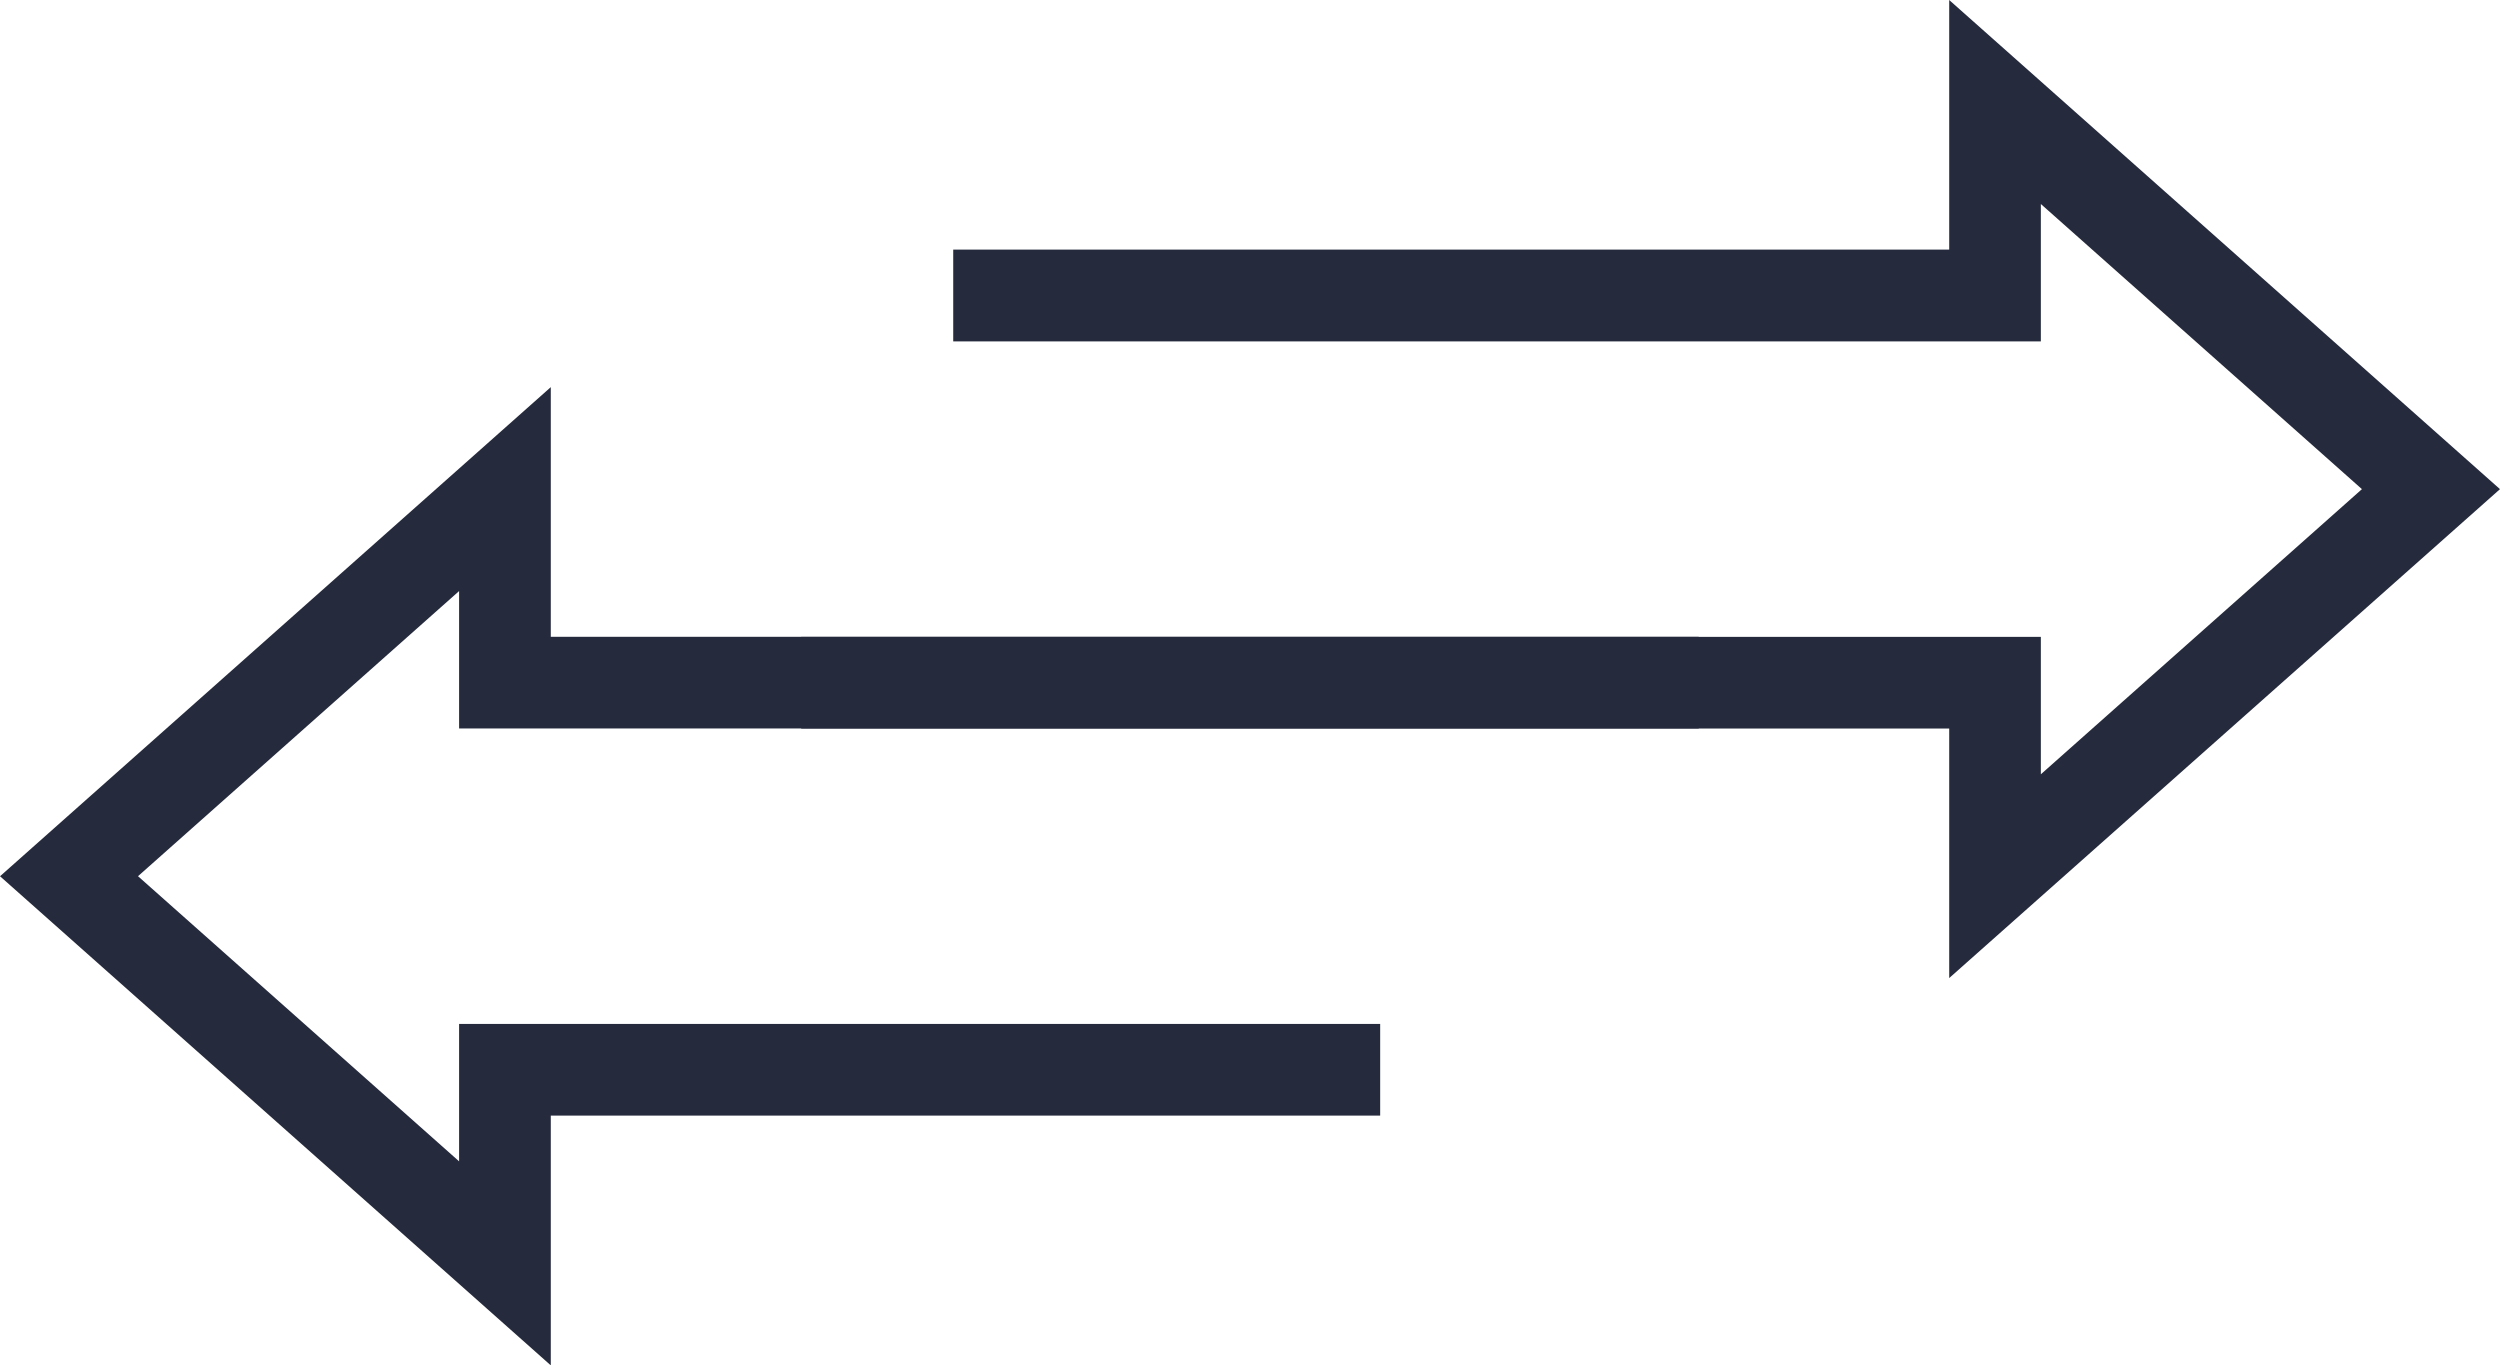 <svg xmlns="http://www.w3.org/2000/svg" width="48.753" height="26.626" viewBox="0 0 48.753 26.626">
  <g id="Group_110" data-name="Group 110" transform="translate(-63.235 -176.083)">
    <g id="Group_107" data-name="Group 107" transform="translate(95.702 194.414)">
      <path id="Path_903" data-name="Path 903" d="M213.167,259.478" transform="translate(-213.167 -259.478)" fill="none" stroke="#606060" stroke-miterlimit="10" stroke-width="6"/>
    </g>
    <g id="Group_108" data-name="Group 108" transform="translate(63.611 184.189)">
      <path id="Path_904" data-name="Path 904" d="M73.726,229.788l-10.114-8.982,10.114-8.982v4.563H96.112v1.287H72.438v-2.986l-6.888,6.117,6.888,6.117v-2.986H89.9v1.287H73.726Z" transform="translate(-63.611 -211.824)" fill="#252a3c" stroke="#252a3c" stroke-width="0.5"/>
    </g>
    <g id="Group_109" data-name="Group 109" transform="translate(79.11 176.64)">
      <path id="Path_905" data-name="Path 905" d="M158.231,194.6V190.04H135.844v-1.287h23.674v2.986l6.888-6.117-6.888-6.117v2.986h-20.71V181.2h19.423V176.64l10.114,8.982Z" transform="translate(-135.844 -176.64)" fill="#252a3c" stroke="#252a3c" stroke-width="0.5"/>
    </g>
  </g>
</svg>